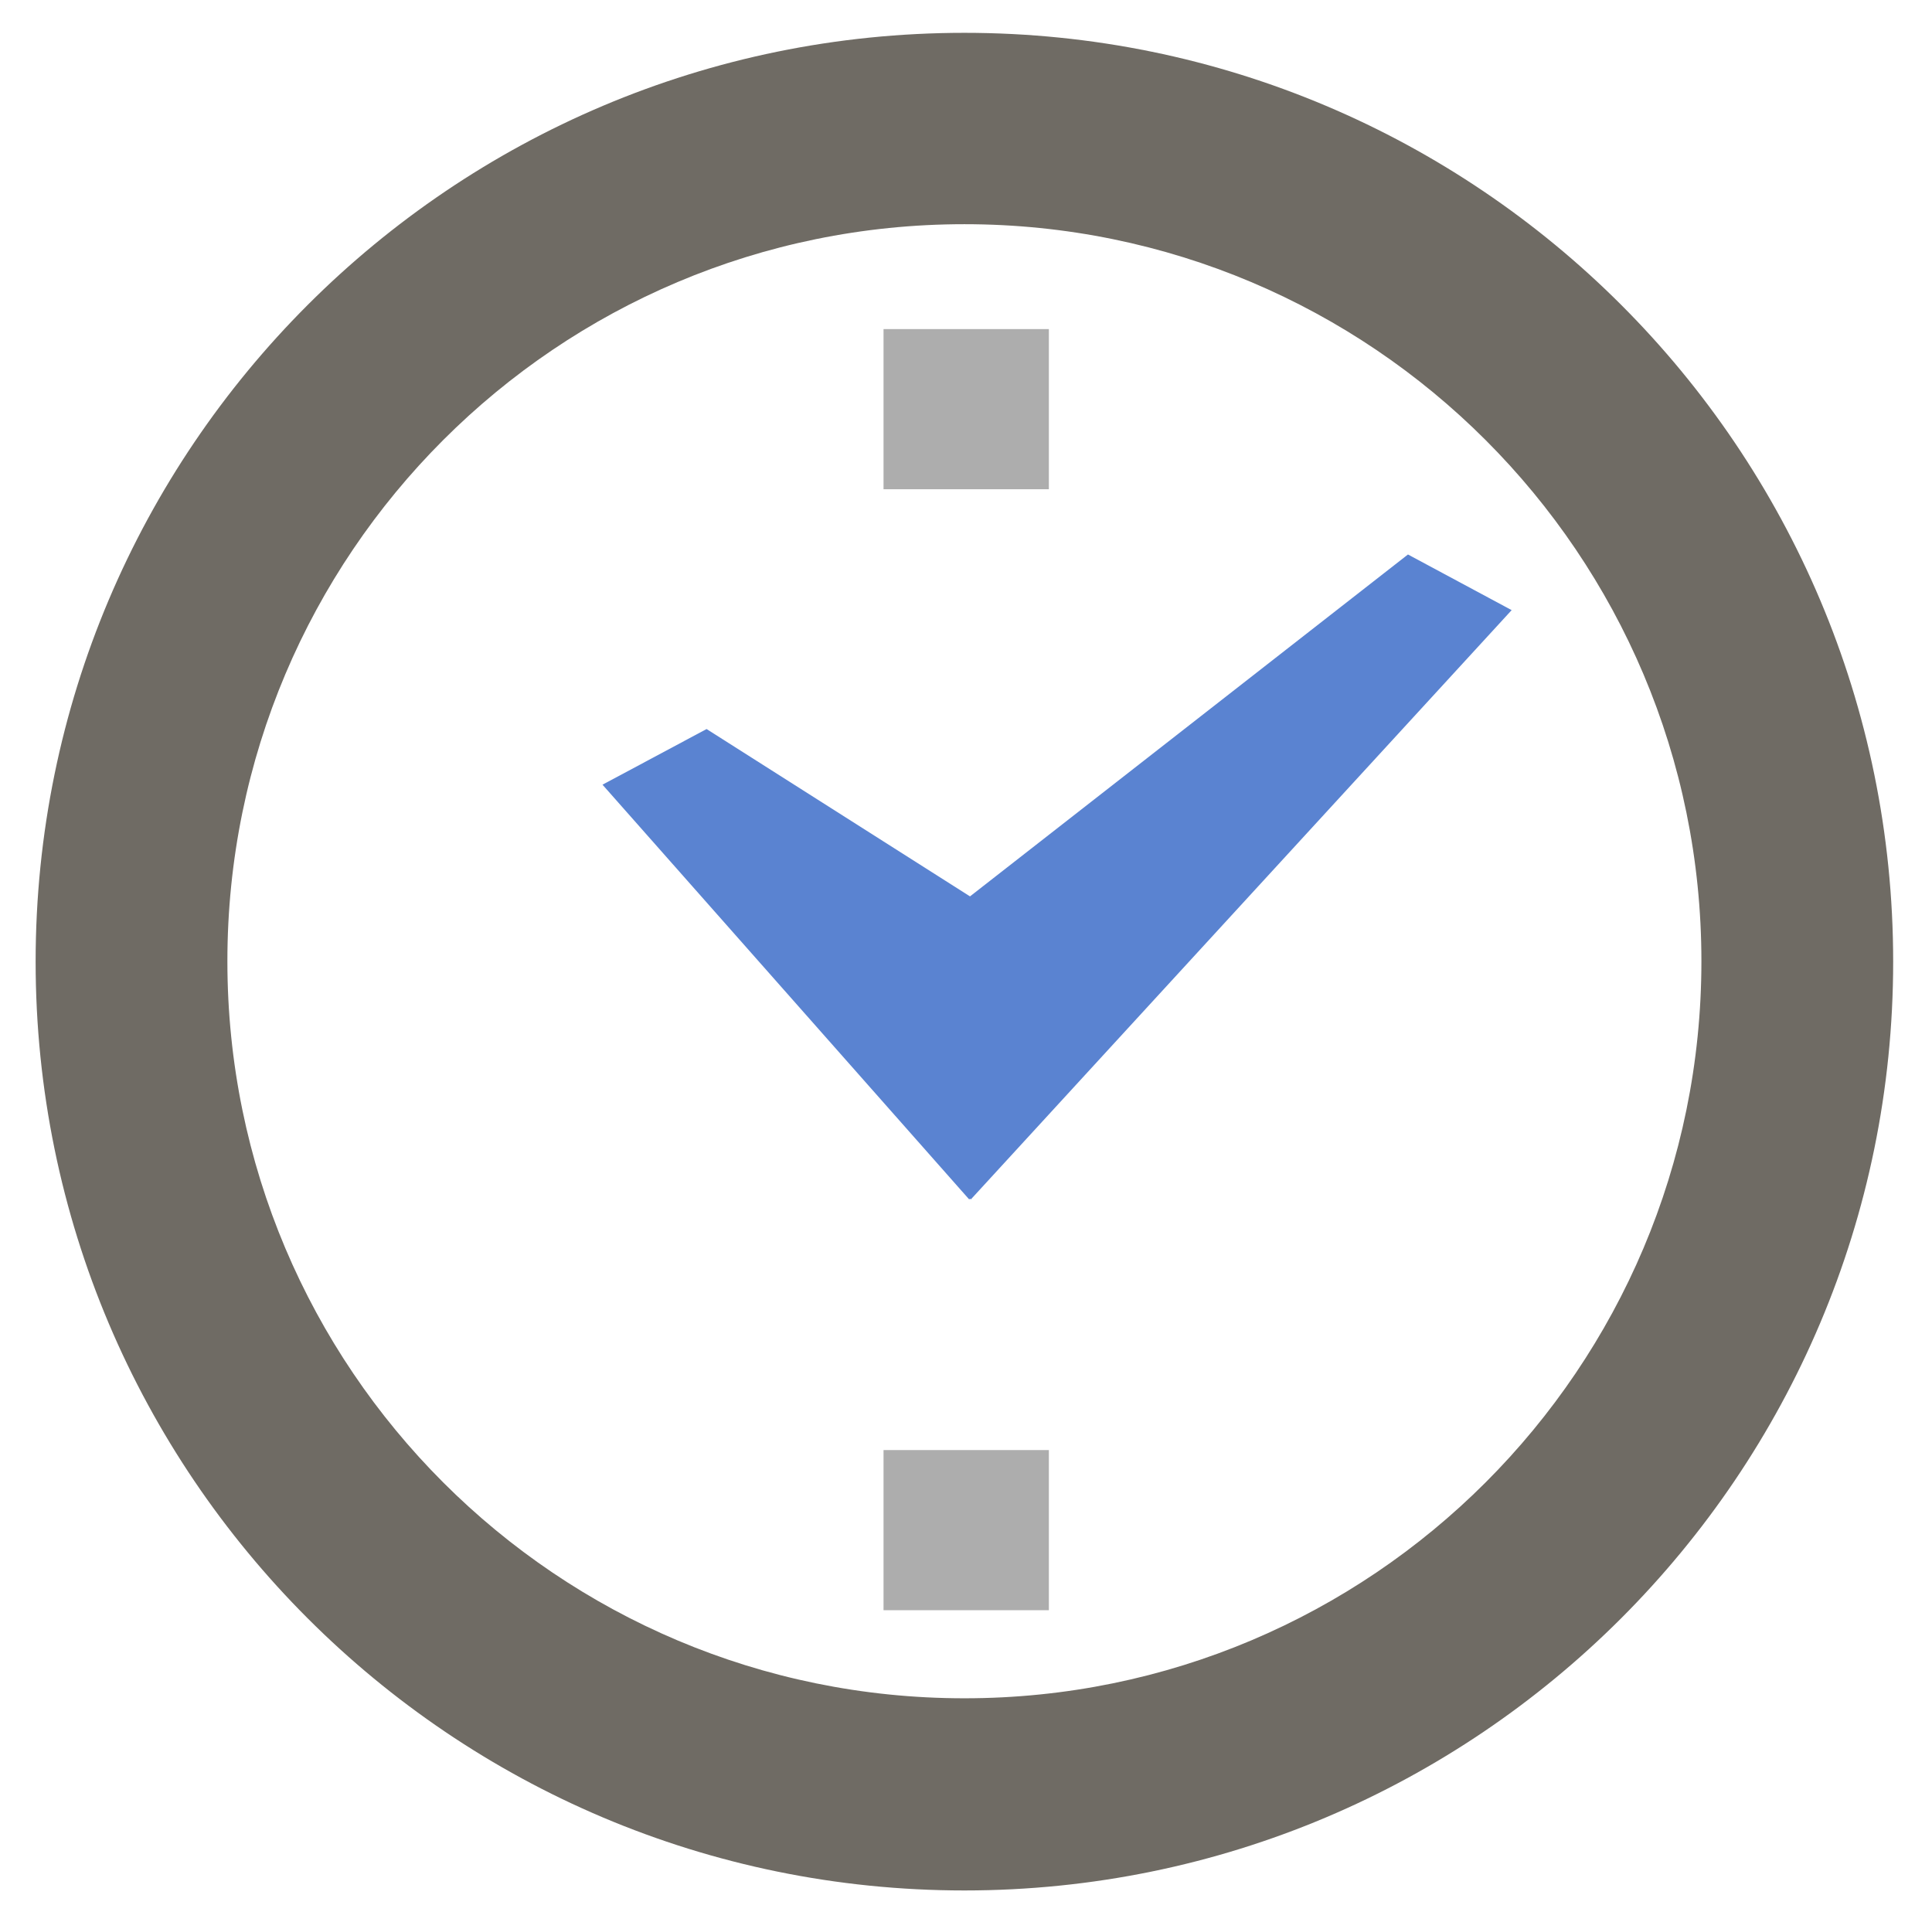 <?xml version="1.0" encoding="utf-8"?>
<!-- Generator: Adobe Illustrator 25.3.1, SVG Export Plug-In . SVG Version: 6.00 Build 0)  -->
<svg version="1.1" id="Layer_1" xmlns="http://www.w3.org/2000/svg" xmlns:xlink="http://www.w3.org/1999/xlink" x="0px" y="0px"
	 viewBox="0 0 48.26 48.18" style="enable-background:new 0 0 48.26 48.18;" xml:space="preserve">
<path style="fill-rule:evenodd;clip-rule:evenodd;fill:#6F6B64;" d="M24.09,0.82c-12.81,0-23.2,10.39-23.2,23.2
	s10.39,23.2,23.2,23.2s23.2-10.39,23.2-23.2S36.91,0.82,24.09,0.82z M24.09,42.42c-10.17,0-18.41-8.24-18.41-18.41
	S13.92,5.6,24.09,5.6S42.5,13.84,42.5,24.01S34.26,42.42,24.09,42.42z"/>
<rect x="22.07" y="8.22" style="fill-rule:evenodd;clip-rule:evenodd;fill:#ADADAD;" width="4.13" height="4"/>
<rect x="22.07" y="36.22" style="fill-rule:evenodd;clip-rule:evenodd;fill:#ADADAD;" width="4.13" height="4"/>
<polygon style="fill-rule:evenodd;clip-rule:evenodd;fill:#5A83D1;" points="37.76,15.24 24.25,29.96 24.23,29.94 24.21,29.96 
	15.05,19.6 17.65,18.21 24.23,22.39 35.17,13.85 "/>
</svg>

